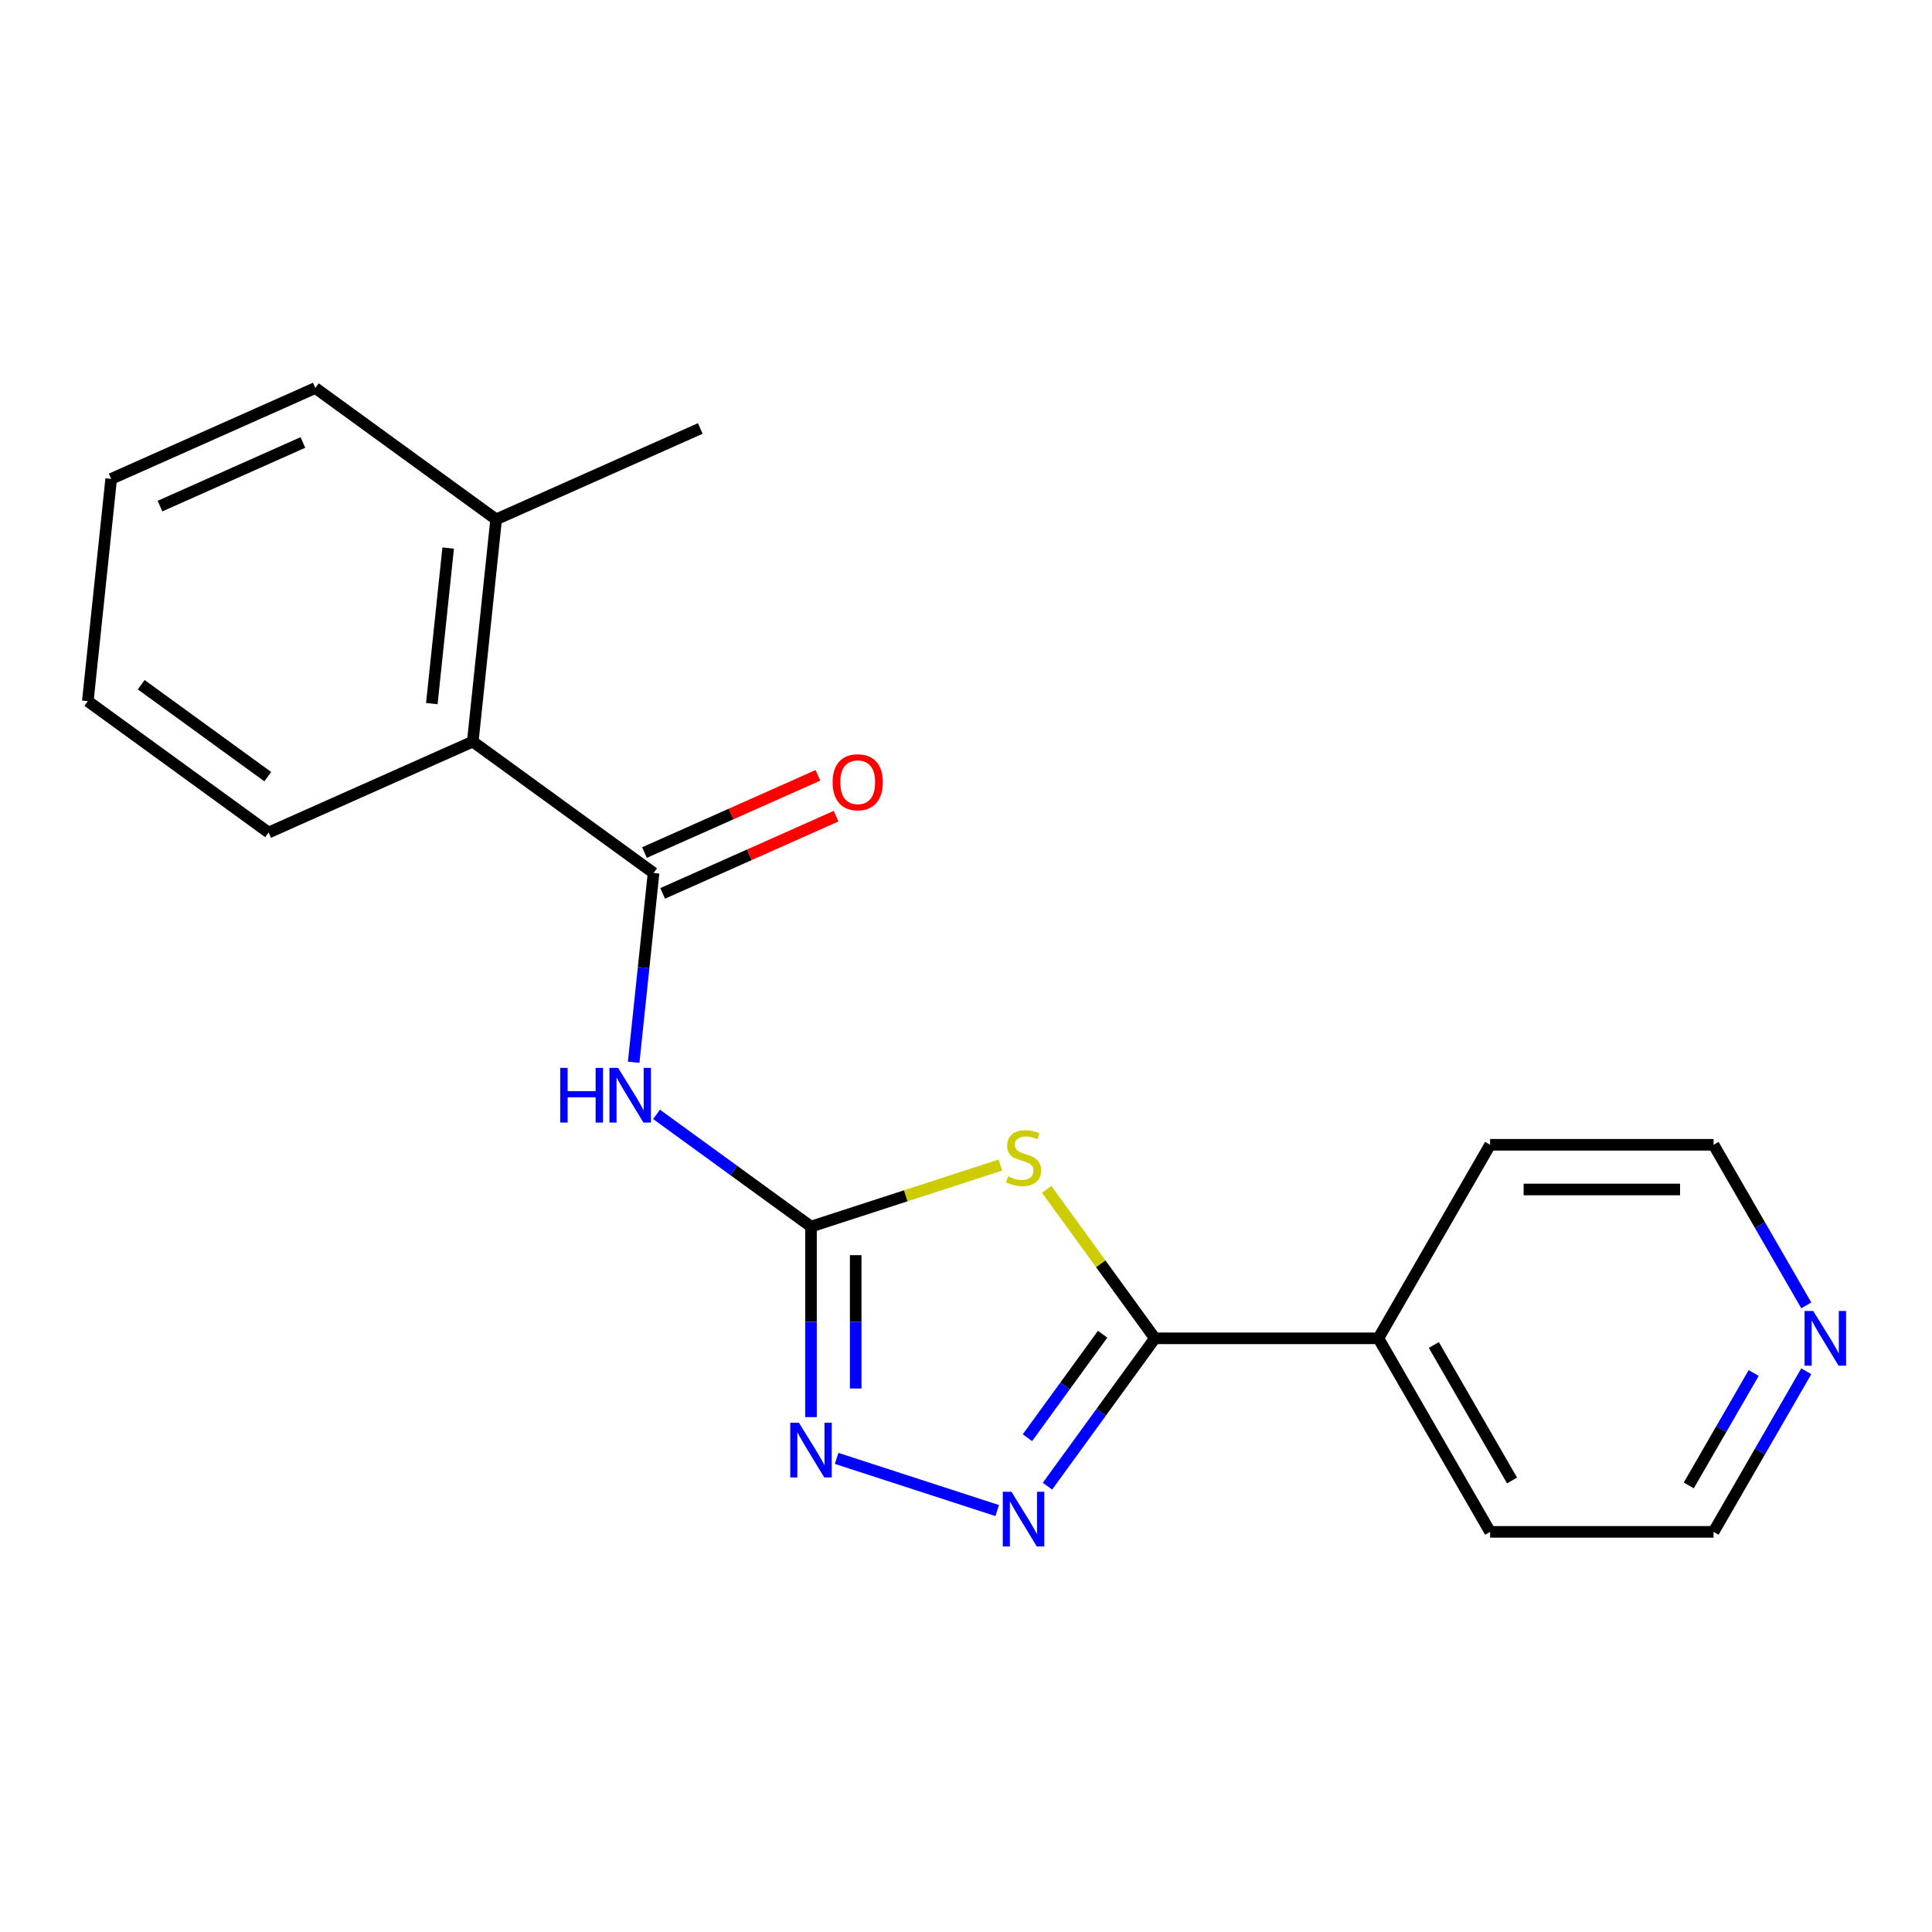 <?xml version='1.0' encoding='iso-8859-1'?>
<svg version='1.1' baseProfile='full'
              xmlns='http://www.w3.org/2000/svg'
                      xmlns:rdkit='http://www.rdkit.org/xml'
                      xmlns:xlink='http://www.w3.org/1999/xlink'
                  xml:space='preserve'
width='1000px' height='1000px' viewBox='0 0 1000 1000'>
<!-- END OF HEADER -->
<rect style='opacity:1.0;fill:#FFFFFF;stroke:none' width='1000' height='1000' x='0' y='0'> </rect>
<path class='bond-0' d='M 517.81,603.024 L 468.791,618.951' style='fill:none;fill-rule:evenodd;stroke:#CCCC00;stroke-width:6px;stroke-linecap:butt;stroke-linejoin:miter;stroke-opacity:1' />
<path class='bond-0' d='M 468.791,618.951 L 419.772,634.878' style='fill:none;fill-rule:evenodd;stroke:#000000;stroke-width:6px;stroke-linecap:butt;stroke-linejoin:miter;stroke-opacity:1' />
<path class='bond-1' d='M 541.753,615.612 L 569.762,654.163' style='fill:none;fill-rule:evenodd;stroke:#CCCC00;stroke-width:6px;stroke-linecap:butt;stroke-linejoin:miter;stroke-opacity:1' />
<path class='bond-1' d='M 569.762,654.163 L 597.771,692.713' style='fill:none;fill-rule:evenodd;stroke:#000000;stroke-width:6px;stroke-linecap:butt;stroke-linejoin:miter;stroke-opacity:1' />
<path class='bond-3' d='M 419.772,634.878 L 379.799,605.835' style='fill:none;fill-rule:evenodd;stroke:#000000;stroke-width:6px;stroke-linecap:butt;stroke-linejoin:miter;stroke-opacity:1' />
<path class='bond-3' d='M 379.799,605.835 L 339.825,576.793' style='fill:none;fill-rule:evenodd;stroke:#0000FF;stroke-width:6px;stroke-linecap:butt;stroke-linejoin:miter;stroke-opacity:1' />
<path class='bond-4' d='M 419.772,634.878 L 419.772,684.188' style='fill:none;fill-rule:evenodd;stroke:#000000;stroke-width:6px;stroke-linecap:butt;stroke-linejoin:miter;stroke-opacity:1' />
<path class='bond-4' d='M 419.772,684.188 L 419.772,733.497' style='fill:none;fill-rule:evenodd;stroke:#0000FF;stroke-width:6px;stroke-linecap:butt;stroke-linejoin:miter;stroke-opacity:1' />
<path class='bond-4' d='M 442.907,649.671 L 442.907,684.188' style='fill:none;fill-rule:evenodd;stroke:#000000;stroke-width:6px;stroke-linecap:butt;stroke-linejoin:miter;stroke-opacity:1' />
<path class='bond-4' d='M 442.907,684.188 L 442.907,718.704' style='fill:none;fill-rule:evenodd;stroke:#0000FF;stroke-width:6px;stroke-linecap:butt;stroke-linejoin:miter;stroke-opacity:1' />
<path class='bond-2' d='M 597.771,692.713 L 569.971,730.977' style='fill:none;fill-rule:evenodd;stroke:#000000;stroke-width:6px;stroke-linecap:butt;stroke-linejoin:miter;stroke-opacity:1' />
<path class='bond-2' d='M 569.971,730.977 L 542.171,769.241' style='fill:none;fill-rule:evenodd;stroke:#0000FF;stroke-width:6px;stroke-linecap:butt;stroke-linejoin:miter;stroke-opacity:1' />
<path class='bond-2' d='M 570.715,690.595 L 551.255,717.379' style='fill:none;fill-rule:evenodd;stroke:#000000;stroke-width:6px;stroke-linecap:butt;stroke-linejoin:miter;stroke-opacity:1' />
<path class='bond-2' d='M 551.255,717.379 L 531.795,744.164' style='fill:none;fill-rule:evenodd;stroke:#0000FF;stroke-width:6px;stroke-linecap:butt;stroke-linejoin:miter;stroke-opacity:1' />
<path class='bond-8' d='M 597.771,692.713 L 713.442,692.713' style='fill:none;fill-rule:evenodd;stroke:#000000;stroke-width:6px;stroke-linecap:butt;stroke-linejoin:miter;stroke-opacity:1' />
<path class='bond-20' d='M 516.15,781.864 L 433.046,754.862' style='fill:none;fill-rule:evenodd;stroke:#0000FF;stroke-width:6px;stroke-linecap:butt;stroke-linejoin:miter;stroke-opacity:1' />
<path class='bond-5' d='M 327.985,549.837 L 333.135,500.844' style='fill:none;fill-rule:evenodd;stroke:#0000FF;stroke-width:6px;stroke-linecap:butt;stroke-linejoin:miter;stroke-opacity:1' />
<path class='bond-5' d='M 333.135,500.844 L 338.284,451.852' style='fill:none;fill-rule:evenodd;stroke:#000000;stroke-width:6px;stroke-linecap:butt;stroke-linejoin:miter;stroke-opacity:1' />
<path class='bond-6' d='M 338.284,451.852 L 244.704,383.862' style='fill:none;fill-rule:evenodd;stroke:#000000;stroke-width:6px;stroke-linecap:butt;stroke-linejoin:miter;stroke-opacity:1' />
<path class='bond-7' d='M 342.989,462.419 L 387.878,442.433' style='fill:none;fill-rule:evenodd;stroke:#000000;stroke-width:6px;stroke-linecap:butt;stroke-linejoin:miter;stroke-opacity:1' />
<path class='bond-7' d='M 387.878,442.433 L 432.767,422.447' style='fill:none;fill-rule:evenodd;stroke:#FF0000;stroke-width:6px;stroke-linecap:butt;stroke-linejoin:miter;stroke-opacity:1' />
<path class='bond-7' d='M 333.579,441.285 L 378.468,421.299' style='fill:none;fill-rule:evenodd;stroke:#000000;stroke-width:6px;stroke-linecap:butt;stroke-linejoin:miter;stroke-opacity:1' />
<path class='bond-7' d='M 378.468,421.299 L 423.358,401.313' style='fill:none;fill-rule:evenodd;stroke:#FF0000;stroke-width:6px;stroke-linecap:butt;stroke-linejoin:miter;stroke-opacity:1' />
<path class='bond-10' d='M 244.704,383.862 L 256.795,268.825' style='fill:none;fill-rule:evenodd;stroke:#000000;stroke-width:6px;stroke-linecap:butt;stroke-linejoin:miter;stroke-opacity:1' />
<path class='bond-10' d='M 223.511,364.189 L 231.974,283.663' style='fill:none;fill-rule:evenodd;stroke:#000000;stroke-width:6px;stroke-linecap:butt;stroke-linejoin:miter;stroke-opacity:1' />
<path class='bond-11' d='M 244.704,383.862 L 139.034,430.91' style='fill:none;fill-rule:evenodd;stroke:#000000;stroke-width:6px;stroke-linecap:butt;stroke-linejoin:miter;stroke-opacity:1' />
<path class='bond-14' d='M 713.442,692.713 L 771.277,592.54' style='fill:none;fill-rule:evenodd;stroke:#000000;stroke-width:6px;stroke-linecap:butt;stroke-linejoin:miter;stroke-opacity:1' />
<path class='bond-15' d='M 713.442,692.713 L 771.277,792.887' style='fill:none;fill-rule:evenodd;stroke:#000000;stroke-width:6px;stroke-linecap:butt;stroke-linejoin:miter;stroke-opacity:1' />
<path class='bond-15' d='M 742.152,696.172 L 782.636,766.294' style='fill:none;fill-rule:evenodd;stroke:#000000;stroke-width:6px;stroke-linecap:butt;stroke-linejoin:miter;stroke-opacity:1' />
<path class='bond-9' d='M 934.938,709.765 L 910.943,751.326' style='fill:none;fill-rule:evenodd;stroke:#0000FF;stroke-width:6px;stroke-linecap:butt;stroke-linejoin:miter;stroke-opacity:1' />
<path class='bond-9' d='M 910.943,751.326 L 886.948,792.887' style='fill:none;fill-rule:evenodd;stroke:#000000;stroke-width:6px;stroke-linecap:butt;stroke-linejoin:miter;stroke-opacity:1' />
<path class='bond-9' d='M 907.705,710.666 L 890.908,739.759' style='fill:none;fill-rule:evenodd;stroke:#0000FF;stroke-width:6px;stroke-linecap:butt;stroke-linejoin:miter;stroke-opacity:1' />
<path class='bond-9' d='M 890.908,739.759 L 874.111,768.852' style='fill:none;fill-rule:evenodd;stroke:#000000;stroke-width:6px;stroke-linecap:butt;stroke-linejoin:miter;stroke-opacity:1' />
<path class='bond-21' d='M 934.938,675.662 L 910.943,634.101' style='fill:none;fill-rule:evenodd;stroke:#0000FF;stroke-width:6px;stroke-linecap:butt;stroke-linejoin:miter;stroke-opacity:1' />
<path class='bond-21' d='M 910.943,634.101 L 886.948,592.54' style='fill:none;fill-rule:evenodd;stroke:#000000;stroke-width:6px;stroke-linecap:butt;stroke-linejoin:miter;stroke-opacity:1' />
<path class='bond-16' d='M 256.795,268.825 L 362.466,221.778' style='fill:none;fill-rule:evenodd;stroke:#000000;stroke-width:6px;stroke-linecap:butt;stroke-linejoin:miter;stroke-opacity:1' />
<path class='bond-17' d='M 256.795,268.825 L 163.216,200.836' style='fill:none;fill-rule:evenodd;stroke:#000000;stroke-width:6px;stroke-linecap:butt;stroke-linejoin:miter;stroke-opacity:1' />
<path class='bond-18' d='M 139.034,430.91 L 45.455,362.92' style='fill:none;fill-rule:evenodd;stroke:#000000;stroke-width:6px;stroke-linecap:butt;stroke-linejoin:miter;stroke-opacity:1' />
<path class='bond-18' d='M 138.595,401.995 L 73.089,354.403' style='fill:none;fill-rule:evenodd;stroke:#000000;stroke-width:6px;stroke-linecap:butt;stroke-linejoin:miter;stroke-opacity:1' />
<path class='bond-12' d='M 886.948,792.887 L 771.277,792.887' style='fill:none;fill-rule:evenodd;stroke:#000000;stroke-width:6px;stroke-linecap:butt;stroke-linejoin:miter;stroke-opacity:1' />
<path class='bond-13' d='M 886.948,592.54 L 771.277,592.54' style='fill:none;fill-rule:evenodd;stroke:#000000;stroke-width:6px;stroke-linecap:butt;stroke-linejoin:miter;stroke-opacity:1' />
<path class='bond-13' d='M 869.597,615.674 L 788.628,615.674' style='fill:none;fill-rule:evenodd;stroke:#000000;stroke-width:6px;stroke-linecap:butt;stroke-linejoin:miter;stroke-opacity:1' />
<path class='bond-22' d='M 163.216,200.836 L 57.545,247.883' style='fill:none;fill-rule:evenodd;stroke:#000000;stroke-width:6px;stroke-linecap:butt;stroke-linejoin:miter;stroke-opacity:1' />
<path class='bond-22' d='M 156.775,229.027 L 82.805,261.96' style='fill:none;fill-rule:evenodd;stroke:#000000;stroke-width:6px;stroke-linecap:butt;stroke-linejoin:miter;stroke-opacity:1' />
<path class='bond-19' d='M 45.455,362.92 L 57.545,247.883' style='fill:none;fill-rule:evenodd;stroke:#000000;stroke-width:6px;stroke-linecap:butt;stroke-linejoin:miter;stroke-opacity:1' />
<path  class='atom-0' d='M 521.782 608.854
Q 522.102 608.974, 523.422 609.534
Q 524.742 610.094, 526.182 610.454
Q 527.662 610.774, 529.102 610.774
Q 531.782 610.774, 533.342 609.494
Q 534.902 608.174, 534.902 605.894
Q 534.902 604.334, 534.102 603.374
Q 533.342 602.414, 532.142 601.894
Q 530.942 601.374, 528.942 600.774
Q 526.422 600.014, 524.902 599.294
Q 523.422 598.574, 522.342 597.054
Q 521.302 595.534, 521.302 592.974
Q 521.302 589.414, 523.702 587.214
Q 526.142 585.014, 530.942 585.014
Q 534.222 585.014, 537.942 586.574
L 537.022 589.654
Q 533.622 588.254, 531.062 588.254
Q 528.302 588.254, 526.782 589.414
Q 525.262 590.534, 525.302 592.494
Q 525.302 594.014, 526.062 594.934
Q 526.862 595.854, 527.982 596.374
Q 529.142 596.894, 531.062 597.494
Q 533.622 598.294, 535.142 599.094
Q 536.662 599.894, 537.742 601.534
Q 538.862 603.134, 538.862 605.894
Q 538.862 609.814, 536.222 611.934
Q 533.622 614.014, 529.262 614.014
Q 526.742 614.014, 524.822 613.454
Q 522.942 612.934, 520.702 612.014
L 521.782 608.854
' fill='#CCCC00'/>
<path  class='atom-3' d='M 523.522 772.133
L 532.802 787.133
Q 533.722 788.613, 535.202 791.293
Q 536.682 793.973, 536.762 794.133
L 536.762 772.133
L 540.522 772.133
L 540.522 800.453
L 536.642 800.453
L 526.682 784.053
Q 525.522 782.133, 524.282 779.933
Q 523.082 777.733, 522.722 777.053
L 522.722 800.453
L 519.042 800.453
L 519.042 772.133
L 523.522 772.133
' fill='#0000FF'/>
<path  class='atom-4' d='M 289.973 552.729
L 293.813 552.729
L 293.813 564.769
L 308.293 564.769
L 308.293 552.729
L 312.133 552.729
L 312.133 581.049
L 308.293 581.049
L 308.293 567.969
L 293.813 567.969
L 293.813 581.049
L 289.973 581.049
L 289.973 552.729
' fill='#0000FF'/>
<path  class='atom-4' d='M 319.933 552.729
L 329.213 567.729
Q 330.133 569.209, 331.613 571.889
Q 333.093 574.569, 333.173 574.729
L 333.173 552.729
L 336.933 552.729
L 336.933 581.049
L 333.053 581.049
L 323.093 564.649
Q 321.933 562.729, 320.693 560.529
Q 319.493 558.329, 319.133 557.649
L 319.133 581.049
L 315.453 581.049
L 315.453 552.729
L 319.933 552.729
' fill='#0000FF'/>
<path  class='atom-5' d='M 413.512 736.389
L 422.792 751.389
Q 423.712 752.869, 425.192 755.549
Q 426.672 758.229, 426.752 758.389
L 426.752 736.389
L 430.512 736.389
L 430.512 764.709
L 426.632 764.709
L 416.672 748.309
Q 415.512 746.389, 414.272 744.189
Q 413.072 741.989, 412.712 741.309
L 412.712 764.709
L 409.032 764.709
L 409.032 736.389
L 413.512 736.389
' fill='#0000FF'/>
<path  class='atom-8' d='M 430.954 404.884
Q 430.954 398.084, 434.314 394.284
Q 437.674 390.484, 443.954 390.484
Q 450.234 390.484, 453.594 394.284
Q 456.954 398.084, 456.954 404.884
Q 456.954 411.764, 453.554 415.684
Q 450.154 419.564, 443.954 419.564
Q 437.714 419.564, 434.314 415.684
Q 430.954 411.804, 430.954 404.884
M 443.954 416.364
Q 448.274 416.364, 450.594 413.484
Q 452.954 410.564, 452.954 404.884
Q 452.954 399.324, 450.594 396.524
Q 448.274 393.684, 443.954 393.684
Q 439.634 393.684, 437.274 396.484
Q 434.954 399.284, 434.954 404.884
Q 434.954 410.604, 437.274 413.484
Q 439.634 416.364, 443.954 416.364
' fill='#FF0000'/>
<path  class='atom-10' d='M 938.523 678.553
L 947.803 693.553
Q 948.723 695.033, 950.203 697.713
Q 951.683 700.393, 951.763 700.553
L 951.763 678.553
L 955.523 678.553
L 955.523 706.873
L 951.643 706.873
L 941.683 690.473
Q 940.523 688.553, 939.283 686.353
Q 938.083 684.153, 937.723 683.473
L 937.723 706.873
L 934.043 706.873
L 934.043 678.553
L 938.523 678.553
' fill='#0000FF'/>
</svg>

